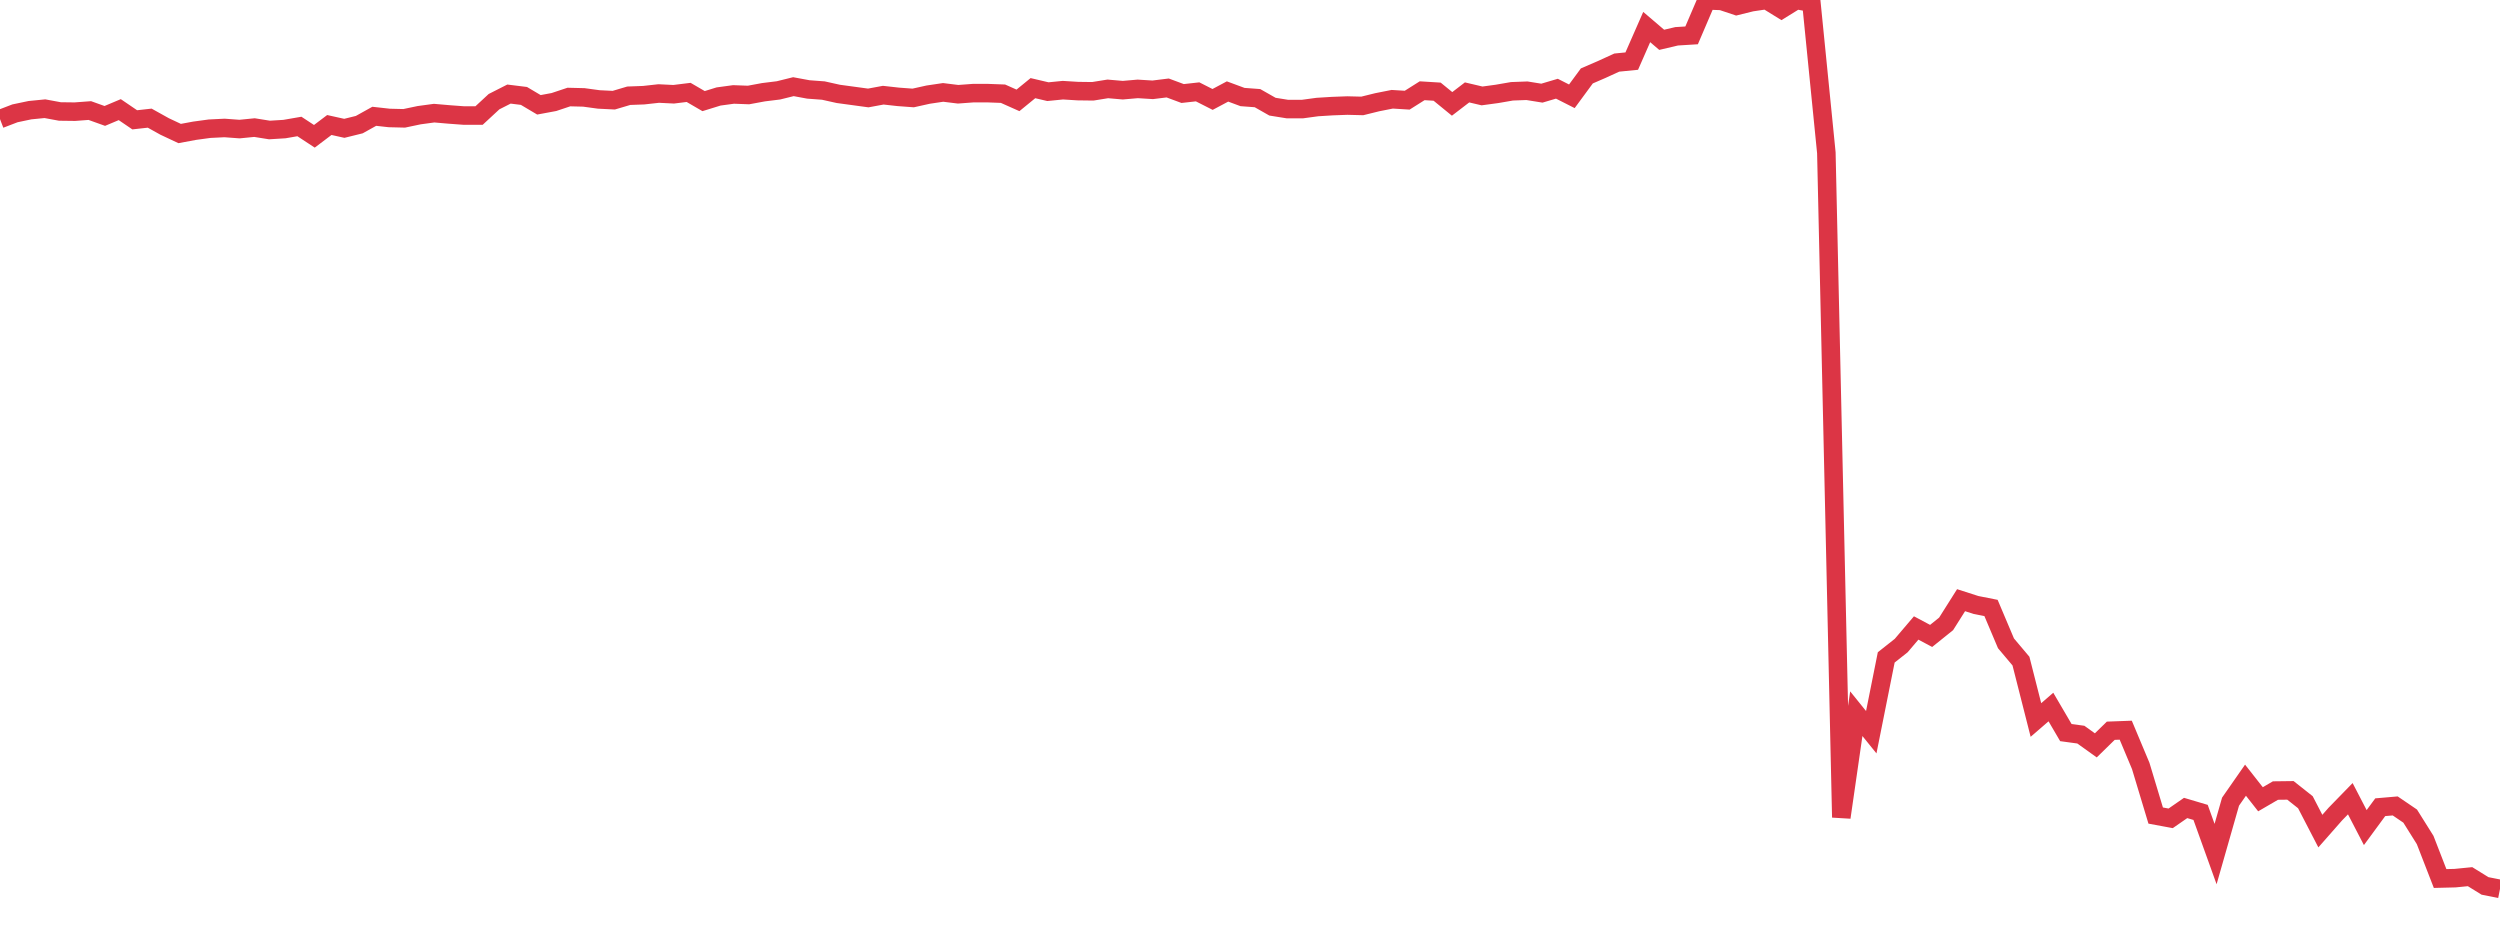 <?xml version="1.0" standalone="no"?>
<!DOCTYPE svg PUBLIC "-//W3C//DTD SVG 1.1//EN" "http://www.w3.org/Graphics/SVG/1.1/DTD/svg11.dtd">
<svg width="135" height="50" viewBox="0 0 135 50" preserveAspectRatio="none" class="sparkline" xmlns="http://www.w3.org/2000/svg"
xmlns:xlink="http://www.w3.org/1999/xlink"><path  class="sparkline--line" d="M 0 6.43 L 0 6.43 L 0.808 6.12 L 1.617 5.95 L 2.425 5.87 L 3.234 6.02 L 4.042 6.03 L 4.85 5.97 L 5.659 6.26 L 6.467 5.92 L 7.275 6.47 L 8.084 6.38 L 8.892 6.83 L 9.701 7.21 L 10.509 7.06 L 11.317 6.95 L 12.126 6.91 L 12.934 6.97 L 13.743 6.89 L 14.551 7.02 L 15.359 6.97 L 16.168 6.83 L 16.976 7.36 L 17.784 6.75 L 18.593 6.93 L 19.401 6.73 L 20.21 6.28 L 21.018 6.37 L 21.826 6.39 L 22.635 6.22 L 23.443 6.11 L 24.251 6.18 L 25.06 6.24 L 25.868 6.24 L 26.677 5.49 L 27.485 5.08 L 28.293 5.18 L 29.102 5.66 L 29.91 5.51 L 30.719 5.24 L 31.527 5.26 L 32.335 5.37 L 33.144 5.41 L 33.952 5.17 L 34.76 5.14 L 35.569 5.05 L 36.377 5.09 L 37.186 4.99 L 37.994 5.46 L 38.802 5.21 L 39.611 5.1 L 40.419 5.13 L 41.228 4.98 L 42.036 4.88 L 42.844 4.68 L 43.653 4.83 L 44.461 4.89 L 45.269 5.07 L 46.078 5.18 L 46.886 5.29 L 47.695 5.14 L 48.503 5.23 L 49.311 5.29 L 50.12 5.11 L 50.928 4.99 L 51.737 5.09 L 52.545 5.03 L 53.353 5.03 L 54.162 5.06 L 54.97 5.42 L 55.778 4.76 L 56.587 4.95 L 57.395 4.87 L 58.204 4.92 L 59.012 4.93 L 59.82 4.8 L 60.629 4.87 L 61.437 4.8 L 62.246 4.85 L 63.054 4.75 L 63.862 5.05 L 64.671 4.96 L 65.479 5.37 L 66.287 4.94 L 67.096 5.24 L 67.904 5.3 L 68.713 5.76 L 69.521 5.89 L 70.329 5.89 L 71.138 5.78 L 71.946 5.73 L 72.754 5.7 L 73.563 5.72 L 74.371 5.52 L 75.18 5.36 L 75.988 5.41 L 76.796 4.9 L 77.605 4.95 L 78.413 5.61 L 79.222 4.99 L 80.03 5.18 L 80.838 5.07 L 81.647 4.93 L 82.455 4.9 L 83.263 5.03 L 84.072 4.79 L 84.88 5.2 L 85.689 4.1 L 86.497 3.75 L 87.305 3.38 L 88.114 3.3 L 88.922 1.46 L 89.731 2.15 L 90.539 1.96 L 91.347 1.91 L 92.156 0.02 L 92.964 0.05 L 93.772 0.32 L 94.581 0.12 L 95.389 0 L 96.198 0.5 L 97.006 0 L 97.814 0.15 L 98.623 8.25 L 99.431 44.14 L 100.24 38.54 L 101.048 39.54 L 101.856 35.5 L 102.665 34.86 L 103.473 33.91 L 104.281 34.34 L 105.09 33.69 L 105.898 32.41 L 106.707 32.67 L 107.515 32.83 L 108.323 34.74 L 109.132 35.7 L 109.94 38.88 L 110.749 38.18 L 111.557 39.56 L 112.365 39.67 L 113.174 40.25 L 113.982 39.46 L 114.79 39.43 L 115.599 41.36 L 116.407 44.04 L 117.216 44.19 L 118.024 43.63 L 118.832 43.87 L 119.641 46.12 L 120.449 43.29 L 121.257 42.13 L 122.066 43.16 L 122.874 42.69 L 123.683 42.68 L 124.491 43.32 L 125.299 44.88 L 126.108 43.96 L 126.916 43.13 L 127.725 44.69 L 128.533 43.59 L 129.341 43.52 L 130.15 44.07 L 130.958 45.36 L 131.766 47.44 L 132.575 47.42 L 133.383 47.34 L 134.192 47.84 L 135 48" fill="none" stroke-width="1" stroke="#dc3545"></path></svg>